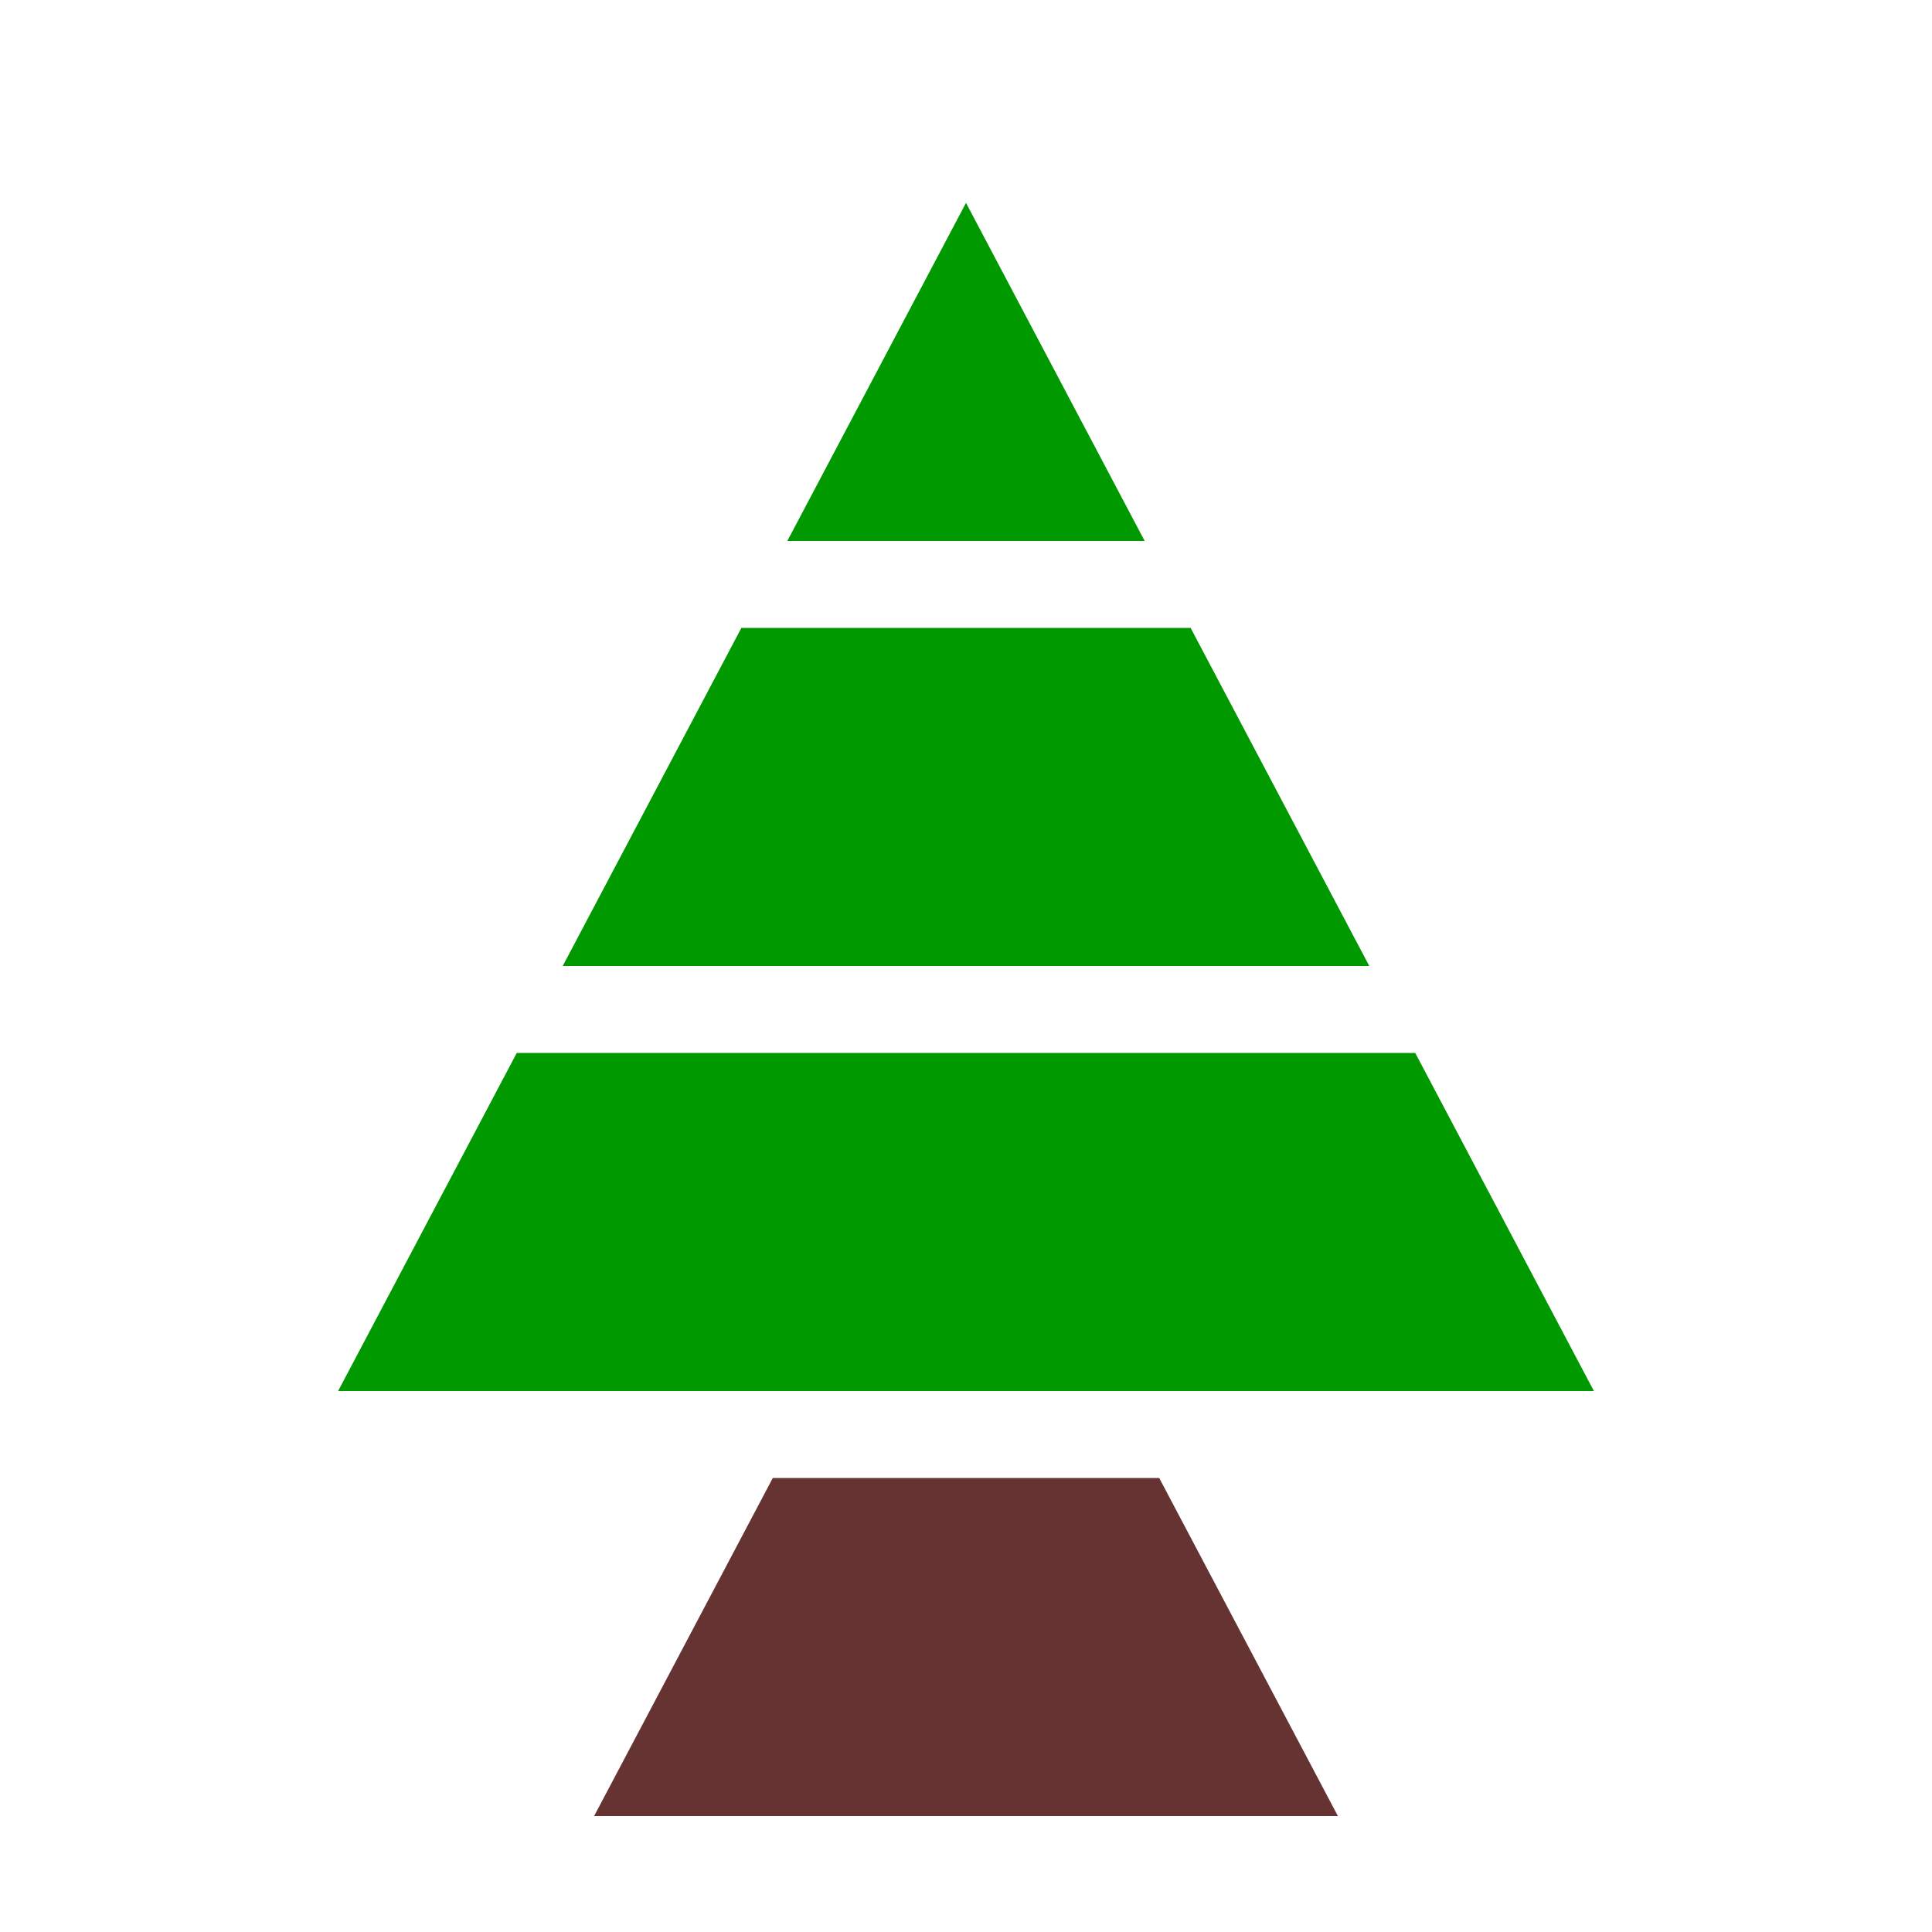 <?xml version="1.0"?>
<svg xmlns="http://www.w3.org/2000/svg" width="200" height="200">
<clipPath id="t"><path stroke="red" fill="none" d="m100,21-65,123h130"/></clipPath>
<path stroke="#090" stroke-width="130" stroke-dasharray="35,9" d="m100,21v123" clip-path="url(#t)"/>
<path fill="#653332" d="m80,153-18.5,35h77l-18.5-35"/>
</svg>